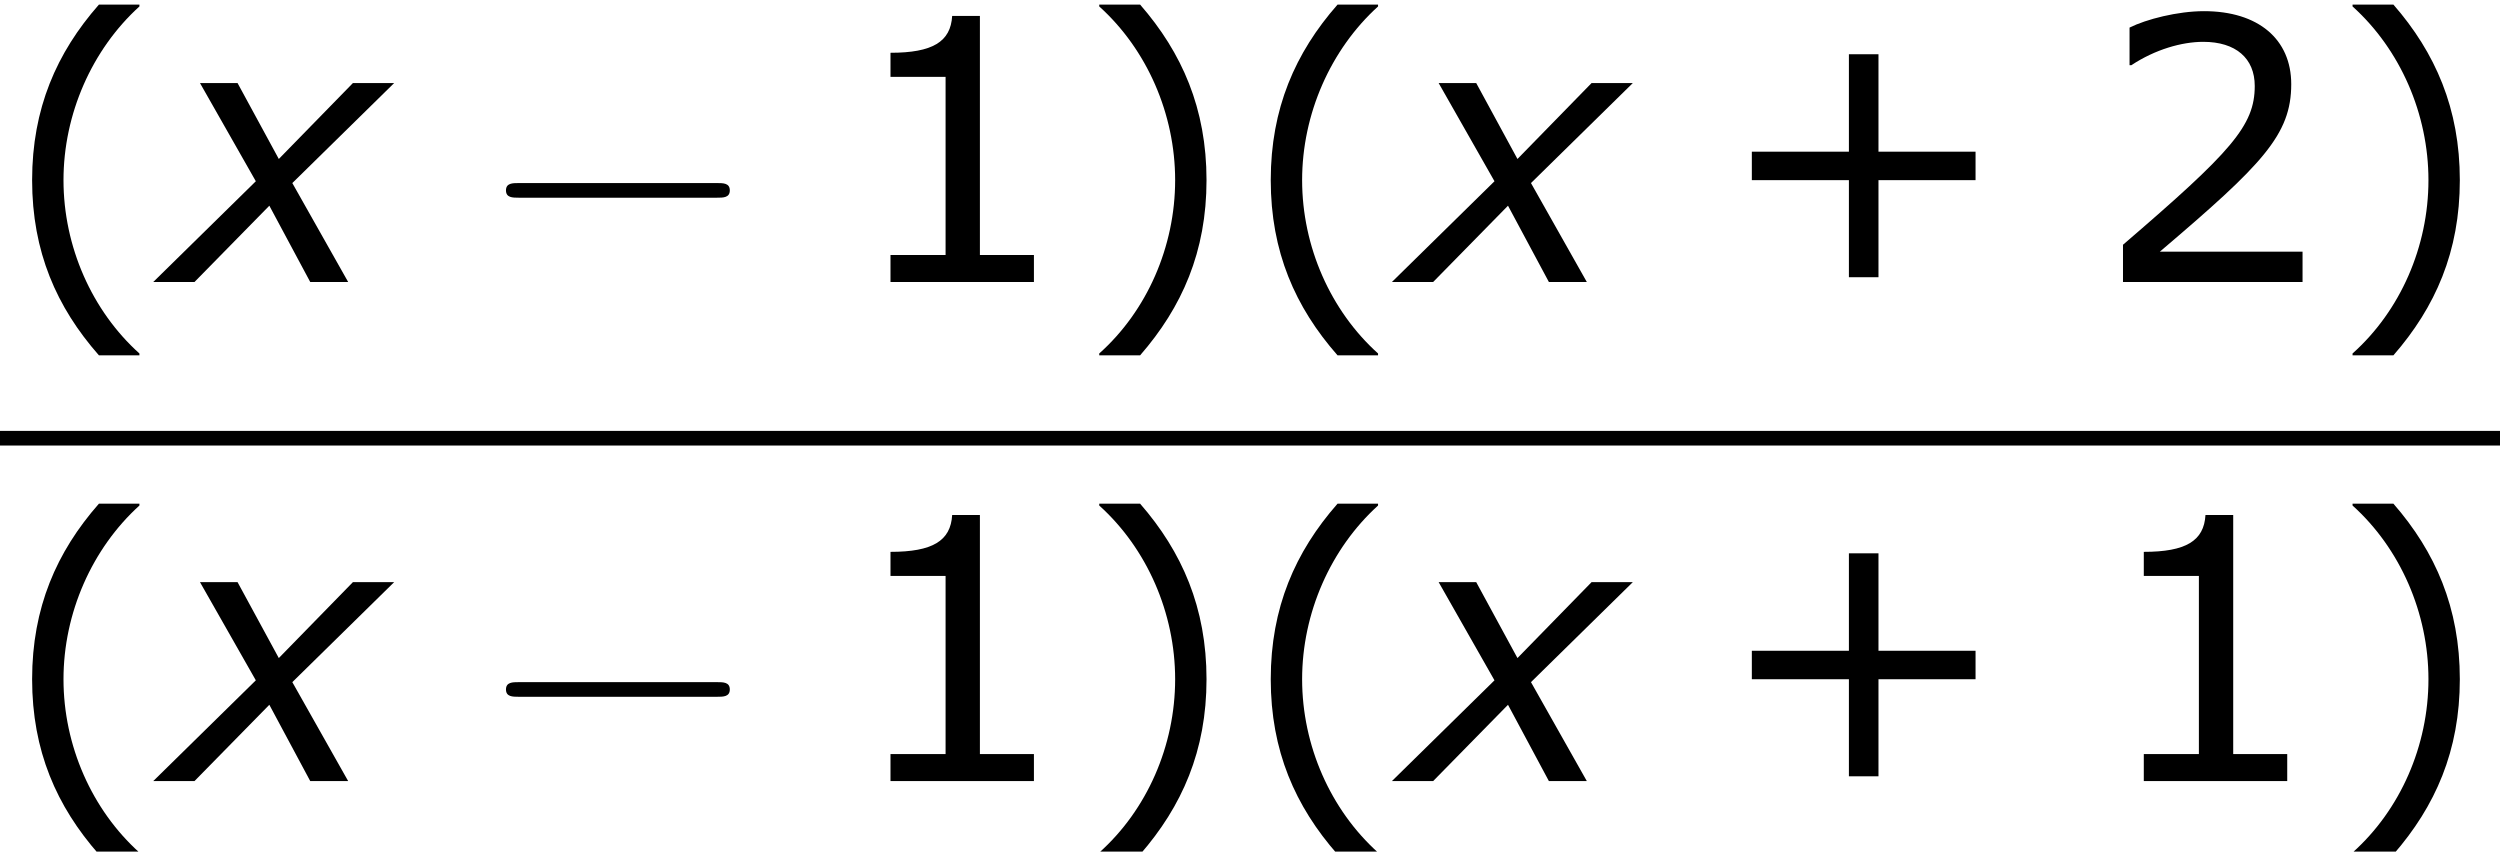 <?xml version='1.0' encoding='UTF-8'?>
<!-- This file was generated by dvisvgm 1.15.1 -->
<svg height='31.405pt' version='1.1' viewBox='-0.244 -0.228 92.197 31.405' width='92.197pt' xmlns='http://www.w3.org/2000/svg' xmlns:xlink='http://www.w3.org/1999/xlink'>
<defs>
<path d='M4.55 2.394V2.334C3.001 0.941 2.072 -1.155 2.072 -3.323C2.072 -5.479 3.001 -7.587 4.55 -8.992V-9.052H3.228C1.846 -7.48 1.048 -5.657 1.048 -3.323S1.846 0.822 3.228 2.394H4.55Z' id='g4-40'/>
<path d='M4.359 -3.323C4.359 -5.657 3.561 -7.48 2.192 -9.052H0.858V-8.992C2.418 -7.587 3.335 -5.479 3.335 -3.323C3.335 -1.155 2.418 0.941 0.858 2.334V2.394H2.192C3.561 0.822 4.359 -0.989 4.359 -3.323Z' id='g4-41'/>
<path d='M8.528 -3.323V-4.252H5.36V-7.432H4.395V-4.252H1.227V-3.323H4.395V-0.155H5.36V-3.323H8.528Z' id='g4-43'/>
<path d='M6.301 0V-0.881H4.538V-8.683H3.633C3.585 -7.837 2.99 -7.48 1.62 -7.48V-6.694H3.418V-0.881H1.62V0H6.301Z' id='g4-49'/>
<path d='M6.801 0V-0.989H2.144C5.491 -3.835 6.432 -4.8 6.432 -6.455C6.432 -7.92 5.36 -8.838 3.585 -8.838C2.728 -8.838 1.703 -8.576 1.155 -8.302V-7.075H1.215C1.989 -7.587 2.859 -7.837 3.561 -7.837C4.621 -7.837 5.241 -7.301 5.241 -6.396C5.241 -5.098 4.478 -4.252 0.941 -1.215V0H6.801Z' id='g4-50'/>
<path d='M2.942 -3.287L-0.405 0H0.941L3.383 -2.489L4.717 0H5.955L4.133 -3.228L7.456 -6.491H6.11L3.692 -4.014L2.346 -6.491H1.12L2.942 -3.287Z' id='g1-120'/>
<path d='M7.878 -2.75C8.082 -2.75 8.297 -2.75 8.297 -2.989S8.082 -3.228 7.878 -3.228H1.411C1.207 -3.228 0.992 -3.228 0.992 -2.989S1.207 -2.75 1.411 -2.75H7.878Z' id='g2-0'/>
</defs>
<g id='page1' transform='matrix(1.13 0 0 1.13 -65.342 -60.956)'>
<use x='57.609' xlink:href='#g4-40' y='62.944'/>
<use x='63.016' xlink:href='#g1-120' y='62.944'/>
<use x='73.13' xlink:href='#g2-0' y='62.944'/>
<use x='85.051' xlink:href='#g4-49' y='62.944'/>
<use x='92.626' xlink:href='#g4-41' y='62.944'/>
<use x='98.033' xlink:href='#g4-40' y='62.944'/>
<use x='103.441' xlink:href='#g1-120' y='62.944'/>
<use x='113.555' xlink:href='#g4-43' y='62.944'/>
<use x='125.954' xlink:href='#g4-50' y='62.944'/>
<use x='133.529' xlink:href='#g4-41' y='62.944'/>
<rect height='0.478' width='81.59' x='57.609' y='67.804'/>
<use x='57.609' xlink:href='#g4-40' y='79.232'/>
<use x='63.016' xlink:href='#g1-120' y='79.232'/>
<use x='73.13' xlink:href='#g2-0' y='79.232'/>
<use x='85.051' xlink:href='#g4-49' y='79.232'/>
<use x='92.626' xlink:href='#g4-41' y='79.232'/>
<use x='98.033' xlink:href='#g4-40' y='79.232'/>
<use x='103.441' xlink:href='#g1-120' y='79.232'/>
<use x='113.555' xlink:href='#g4-43' y='79.232'/>
<use x='125.954' xlink:href='#g4-49' y='79.232'/>
<use x='133.529' xlink:href='#g4-41' y='79.232'/>
</g>
</svg>
